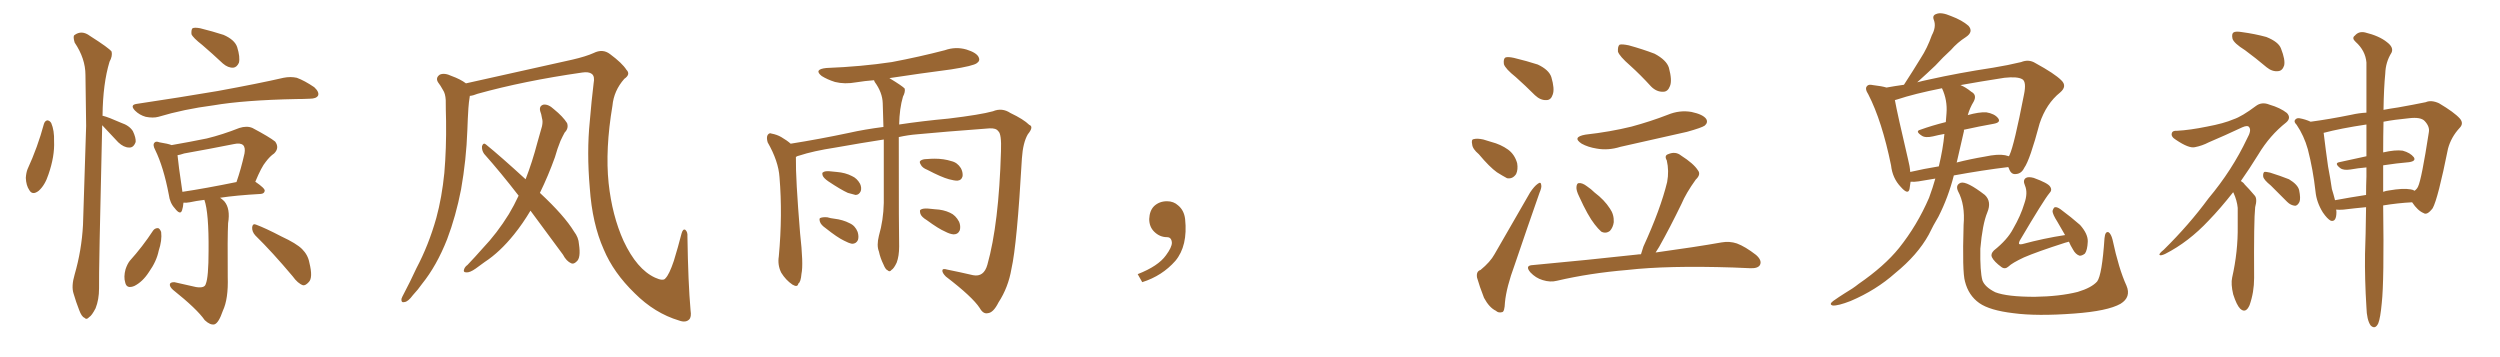 <svg xmlns="http://www.w3.org/2000/svg" xmlns:xlink="http://www.w3.org/1999/xlink" width="1050" height="150"><path fill="#996633" padding="10" d="M18.46 52.00L18.46 52.00Q18.90 50.68 19.92 50.54L19.92 50.54Q20.95 50.68 21.53 51.71L21.53 51.71Q22.85 54.79 22.71 59.33L22.71 59.33Q23.00 65.63 20.36 73.24L20.36 73.24Q18.90 77.78 16.26 80.13L16.26 80.13Q13.62 82.18 12.30 79.83L12.30 79.83Q10.99 77.93 10.84 74.71L10.84 74.71Q10.99 72.51 11.57 71.04L11.57 71.04Q15.82 61.82 18.46 52.00ZM42.92 52.59L42.92 52.59Q41.46 114.40 41.60 121.14L41.60 121.14Q41.60 125.83 40.14 129.49L40.14 129.49Q38.53 132.57 37.50 133.15L37.50 133.15Q36.33 134.47 35.45 133.45L35.45 133.45Q34.28 133.01 33.25 130.22L33.25 130.22Q31.93 126.86 30.91 123.34L30.91 123.34Q29.88 120.26 31.35 115.28L31.35 115.28Q34.28 105.18 34.86 94.48L34.86 94.48Q35.60 72.80 36.18 52.88L36.18 52.88Q36.04 41.60 35.89 31.49L35.89 31.49Q35.89 24.61 31.35 17.87L31.35 17.87Q30.62 15.38 31.20 14.79L31.20 14.79Q34.28 12.45 37.79 15.09L37.79 15.09Q45.85 20.21 46.88 21.68L46.88 21.68Q47.31 23.58 46.00 25.93L46.00 25.93Q43.21 35.16 43.07 48.49L43.07 48.49Q42.92 48.49 42.92 48.63L42.92 48.63Q43.07 48.49 43.21 48.63L43.21 48.63Q45.56 49.22 50.83 51.56L50.83 51.56Q54.35 52.73 55.81 55.08L55.81 55.08Q57.13 57.86 56.98 59.62L56.98 59.62Q56.10 62.11 54.20 61.96L54.20 61.96Q52.00 61.96 49.66 59.77L49.66 59.77Q46.14 56.10 42.92 52.59ZM84.96 18.90L84.96 18.90Q81.01 15.82 80.42 14.36L80.42 14.36Q80.27 12.45 80.86 11.87L80.86 11.87Q81.74 11.43 84.08 11.87L84.08 11.87Q89.36 13.18 93.90 14.65L93.90 14.65Q98.58 16.70 99.61 19.78L99.61 19.78Q100.93 24.02 100.34 26.37L100.34 26.37Q99.46 28.27 98.00 28.42L98.00 28.42Q95.80 28.56 93.60 26.66L93.60 26.66Q89.06 22.41 84.96 18.90ZM57.28 43.65L57.28 43.65Q75.88 40.87 91.41 38.23L91.41 38.23Q108.98 35.01 119.09 32.67L119.09 32.67Q122.02 32.08 124.66 32.67L124.66 32.67Q127.88 33.84 131.98 36.62L131.98 36.62Q134.18 38.67 133.59 40.14L133.59 40.14Q132.86 41.46 130.08 41.46L130.08 41.46Q127.29 41.60 124.51 41.60L124.51 41.60Q102.54 42.04 89.65 44.24L89.65 44.24Q77.20 45.85 66.50 49.07L66.50 49.07Q64.31 49.66 61.23 49.07L61.23 49.07Q58.59 48.34 56.69 46.44L56.69 46.44Q54.49 44.09 57.28 43.65ZM85.84 83.94L85.84 83.94Q82.32 84.38 79.69 84.96L79.69 84.96Q78.08 85.25 77.05 85.11L77.05 85.11Q76.90 87.01 76.46 88.33L76.46 88.33Q75.73 90.53 73.39 87.45L73.39 87.45Q71.34 85.25 70.90 81.74L70.90 81.74Q68.70 70.17 65.19 62.99L65.19 62.99Q64.01 60.79 64.89 59.91L64.89 59.91Q65.48 59.18 66.94 59.77L66.94 59.77Q70.61 60.35 72.07 60.94L72.07 60.94Q79.69 59.62 86.87 58.15L86.87 58.15Q93.46 56.54 100.49 53.76L100.49 53.76Q103.71 52.73 106.05 53.76L106.05 53.76Q113.23 57.57 115.58 59.47L115.58 59.47Q117.48 62.11 115.14 64.45L115.14 64.45Q113.38 65.63 111.62 67.97L111.62 67.97Q109.86 70.02 107.23 76.32L107.23 76.32Q111.33 79.10 111.18 80.13L111.18 80.13Q111.04 81.30 109.57 81.45L109.57 81.45Q99.17 82.03 92.43 83.06L92.43 83.06Q93.31 83.64 94.19 84.52L94.19 84.52Q96.83 87.60 95.80 93.75L95.80 93.75Q95.51 99.61 95.65 116.31L95.65 116.31Q95.95 125.54 93.60 130.52L93.60 130.52Q91.85 135.64 90.09 136.23L90.09 136.23Q88.33 136.67 85.99 134.47L85.99 134.47Q82.76 129.79 72.66 121.73L72.66 121.73Q71.19 120.41 71.34 119.38L71.34 119.38Q71.48 118.51 73.24 118.51L73.24 118.51Q77.93 119.53 82.32 120.56L82.32 120.56Q85.99 121.14 86.43 119.24L86.43 119.24Q87.60 116.46 87.60 105.32L87.60 105.32Q87.74 89.36 85.84 83.94ZM76.61 80.57L76.61 80.57Q86.43 79.10 99.32 76.46L99.32 76.46Q101.22 71.04 102.69 64.45L102.69 64.45Q103.13 61.96 102.10 60.94L102.10 60.94Q100.93 59.91 98.29 60.50L98.29 60.50Q88.04 62.55 77.34 64.45L77.34 64.45Q75.59 65.04 74.56 65.19L74.56 65.19Q74.85 68.70 76.61 80.57ZM64.31 96.83L64.31 96.83Q65.04 95.80 66.36 95.80L66.36 95.80Q67.09 95.95 67.68 97.41L67.68 97.41Q68.12 100.93 66.65 105.32L66.65 105.32Q65.77 109.72 62.55 114.26L62.55 114.26Q59.91 118.36 56.40 120.12L56.40 120.12Q53.17 121.44 52.59 118.65L52.59 118.65Q51.86 116.31 52.73 113.09L52.73 113.09Q53.47 110.89 54.49 109.57L54.49 109.57Q59.91 103.56 64.31 96.83ZM107.23 98.88L107.23 98.88L107.23 98.88Q105.76 97.27 105.91 95.36L105.91 95.36Q106.20 93.75 107.52 94.34L107.52 94.34Q111.47 95.80 118.21 99.32L118.21 99.32Q124.51 102.25 126.86 104.59L126.86 104.59Q129.35 107.08 129.93 110.30L129.93 110.30Q131.54 116.75 129.64 118.51L129.64 118.51Q128.32 119.97 127.29 119.82L127.29 119.82Q125.10 119.09 122.90 116.02L122.90 116.02Q114.40 105.91 107.23 98.88ZM290.04 130.37L290.04 130.37Q290.48 133.15 289.45 134.18L289.45 134.18Q287.99 135.64 285.21 134.62L285.21 134.62Q274.95 131.54 266.60 123.19L266.60 123.19Q257.67 114.55 253.56 104.74L253.56 104.74Q248.73 93.90 247.71 78.96L247.71 78.96Q246.39 63.87 247.71 50.98L247.71 50.98Q248.44 42.19 249.32 35.01L249.32 35.01Q249.90 32.08 248.58 31.05L248.58 31.05Q247.27 30.03 244.48 30.47L244.48 30.47Q220.02 33.98 200.54 39.40L200.54 39.40Q198.78 40.14 197.31 40.28L197.31 40.28Q197.31 40.28 197.31 40.43L197.31 40.43Q196.88 43.07 196.73 45.41L196.73 45.41Q196.44 49.80 196.29 54.64L196.29 54.64Q195.85 67.09 193.65 79.54L193.65 79.54Q191.46 90.82 187.79 100.49L187.79 100.49Q183.40 111.62 177.25 119.24L177.25 119.24Q175.63 121.58 173.44 123.93L173.44 123.93Q171.39 126.71 169.92 126.86L169.92 126.86Q168.46 127.29 168.60 125.54L168.60 125.54Q168.90 124.66 169.48 123.63L169.48 123.63Q172.27 118.36 174.90 112.65L174.90 112.65Q180.03 102.98 183.25 91.55L183.25 91.55Q185.60 82.91 186.62 72.66L186.62 72.66Q187.50 62.40 187.35 50.83L187.35 50.83Q187.21 46.00 187.21 42.04L187.21 42.04Q187.06 39.26 186.04 37.79L186.04 37.79Q185.01 35.89 183.98 34.57L183.98 34.57Q182.81 32.67 184.72 31.35L184.72 31.35Q186.62 30.47 189.70 31.93L189.70 31.93Q193.36 33.25 195.70 35.01L195.70 35.01Q208.15 32.23 240.38 25.05L240.38 25.05Q246.09 23.73 249.32 22.27L249.32 22.27Q253.13 20.36 256.20 22.71L256.20 22.71Q261.33 26.51 263.09 29.30L263.09 29.30Q264.99 31.20 262.21 33.11L262.21 33.11Q257.81 38.09 257.23 44.38L257.23 44.38Q254.15 62.70 255.62 76.90L255.62 76.90Q257.08 90.53 261.91 101.22L261.91 101.22Q267.48 113.09 275.10 116.60L275.10 116.60Q278.61 118.21 279.49 116.89L279.49 116.89Q281.10 115.28 283.01 109.57L283.01 109.57Q284.77 103.86 286.23 98.14L286.23 98.14Q286.82 95.95 287.84 96.53L287.84 96.53Q288.87 97.41 288.72 99.32L288.72 99.32Q289.01 118.80 290.04 130.37ZM222.80 88.48L222.80 88.48L222.80 88.48Q219.58 93.90 215.92 98.44L215.92 98.44Q209.91 105.91 203.61 110.01L203.61 110.01Q201.71 111.47 199.80 112.79L199.80 112.79Q197.31 114.55 195.85 114.40L195.85 114.40Q194.38 114.40 194.97 112.94L194.97 112.94Q195.41 111.91 196.29 111.33L196.29 111.33Q199.51 107.96 202.73 104.30L202.73 104.30Q208.74 98.00 213.72 89.94L213.72 89.94Q215.92 86.28 217.82 82.18L217.82 82.18Q210.35 72.51 203.32 64.60L203.32 64.60Q202.29 63.13 202.44 61.38L202.44 61.38Q203.03 59.77 204.05 60.64L204.05 60.64Q210.21 65.63 220.75 75.29L220.75 75.29Q223.54 68.12 225.73 59.77L225.73 59.77Q226.76 56.10 227.64 53.03L227.64 53.03Q228.08 50.98 227.64 49.66L227.64 49.66Q227.34 47.75 226.90 46.73L226.90 46.73Q226.32 44.53 228.22 43.95L228.22 43.95Q230.27 43.65 232.62 45.85L232.62 45.85Q236.43 48.93 238.18 51.71L238.18 51.71Q238.92 53.91 237.16 55.66L237.16 55.66Q236.28 57.28 235.40 59.18L235.40 59.18Q234.08 62.40 233.06 66.06L233.06 66.06Q230.27 73.83 226.76 81.01L226.76 81.01Q237.01 90.53 241.11 97.27L241.11 97.27Q243.02 99.76 243.16 102.54L243.16 102.54Q244.04 108.40 242.14 109.86L242.14 109.86Q240.97 111.04 239.94 110.60L239.94 110.60Q237.89 109.72 236.43 106.93L236.43 106.93Q229.10 96.97 222.80 88.48ZM377.49 57.57L377.49 57.57Q377.49 99.02 377.64 103.56L377.64 103.56Q377.64 107.52 376.61 110.30L376.61 110.30Q375.44 112.79 374.41 113.38L374.41 113.38Q373.68 114.40 372.80 113.53L372.80 113.53Q371.92 113.23 371.04 111.04L371.04 111.04Q369.73 108.40 369.14 105.62L369.14 105.62Q368.12 103.13 369.14 99.02L369.14 99.02Q371.04 92.43 371.19 85.25L371.19 85.25Q371.19 71.04 371.19 58.59L371.19 58.59Q361.67 60.06 350.98 61.96L350.98 61.96Q341.46 63.43 335.74 65.33L335.74 65.33Q334.86 65.48 334.28 65.92L334.28 65.92Q334.28 66.21 334.28 66.36L334.28 66.36Q334.13 74.71 336.04 98.00L336.04 98.00Q337.50 111.04 336.62 114.99L336.62 114.99Q336.33 118.51 335.30 119.09L335.30 119.09Q335.01 120.85 332.81 119.53L332.81 119.53Q330.03 117.63 328.13 114.55L328.13 114.55Q326.51 111.33 327.10 107.67L327.10 107.67Q328.71 90.23 327.39 74.41L327.39 74.41Q326.95 67.68 322.41 59.77L322.41 59.77Q321.83 57.71 322.41 56.69L322.41 56.69Q323.14 55.66 324.02 56.10L324.02 56.10Q326.37 56.54 328.13 57.57L328.13 57.57Q330.62 59.03 332.08 60.35L332.08 60.35Q344.09 58.45 356.54 55.81L356.54 55.81Q362.99 54.35 371.04 53.32L371.04 53.32Q370.90 47.90 370.75 43.36L370.75 43.36Q370.61 38.82 367.38 34.42L367.38 34.42Q367.09 33.84 367.09 33.69L367.09 33.69Q363.28 33.98 359.62 34.57L359.62 34.57Q354.79 35.45 350.68 34.42L350.68 34.42Q347.46 33.40 345.12 31.93L345.12 31.93Q341.60 29.15 347.02 28.56L347.02 28.56Q361.82 27.98 374.56 26.07L374.56 26.07Q386.13 23.88 396.83 21.09L396.83 21.09Q401.37 19.48 405.91 20.80L405.91 20.80Q410.16 22.12 411.04 24.02L411.04 24.02Q411.77 25.49 410.30 26.51L410.30 26.51Q408.84 27.69 399.46 29.15L399.46 29.15Q385.99 30.91 373.54 32.81L373.54 32.81Q379.10 36.18 379.98 37.21L379.98 37.21Q380.27 38.67 379.25 40.58L379.25 40.58Q377.78 45.56 377.64 52.29L377.64 52.29Q387.30 50.83 398.44 49.80L398.44 49.80Q411.77 48.19 417.04 46.73L417.04 46.73Q420.85 45.12 424.37 47.46L424.37 47.46Q429.93 50.10 432.28 52.44L432.28 52.44Q434.33 53.17 431.69 56.40L431.69 56.40Q429.64 59.91 429.20 66.50L429.20 66.50Q427.15 102.69 424.80 112.94L424.80 112.94Q423.49 120.70 419.38 127.00L419.38 127.00Q417.19 131.40 414.84 131.54L414.84 131.54Q412.94 131.98 411.47 129.35L411.47 129.35Q408.40 124.66 397.27 116.16L397.27 116.16Q395.65 114.55 395.80 113.53L395.80 113.53Q395.95 112.65 397.85 113.23L397.85 113.23Q402.98 114.26 408.69 115.58L408.69 115.58Q413.23 116.46 414.70 111.18L414.70 111.18Q419.53 94.04 420.41 63.57L420.41 63.57Q420.70 56.10 419.24 55.08L419.24 55.08Q418.36 53.76 415.58 53.91L415.58 53.91Q395.95 55.37 385.25 56.40L385.25 56.40Q381.45 56.69 377.49 57.57ZM347.90 76.17L347.90 76.17Q346.00 74.85 345.56 73.83L345.56 73.83Q345.12 72.51 345.70 72.36L345.70 72.36Q346.44 71.78 348.34 71.92L348.34 71.92Q349.95 72.07 351.42 72.22L351.42 72.22Q355.08 72.51 357.86 73.97L357.86 73.97Q359.91 74.85 361.23 77.20L361.23 77.20Q361.96 78.81 361.52 80.27L361.52 80.27Q360.79 81.88 359.33 81.88L359.33 81.88Q358.01 81.59 356.10 81.01L356.10 81.01Q353.17 79.69 347.90 76.17ZM346.73 95.80L346.73 95.80Q344.82 94.48 344.38 93.16L344.38 93.16Q343.95 91.70 344.53 91.55L344.53 91.55Q345.56 91.11 347.46 91.26L347.46 91.26Q348.93 91.70 350.39 91.85L350.39 91.85Q354.05 92.29 356.84 93.75L356.84 93.75Q359.18 94.78 360.21 97.41L360.21 97.41Q360.79 99.32 360.35 100.78L360.35 100.78Q359.62 102.39 357.86 102.39L357.86 102.39Q356.40 102.10 354.49 101.07L354.49 101.07Q351.71 99.76 346.73 95.80ZM389.50 71.34L389.50 71.34Q387.30 70.46 386.72 69.14L386.72 69.14Q385.99 67.97 386.57 67.53L386.57 67.53Q387.45 66.80 389.36 66.80L389.36 66.80Q391.11 66.65 392.58 66.65L392.58 66.65Q396.39 66.65 399.61 67.68L399.61 67.68Q402.10 68.26 403.56 70.61L403.56 70.61Q404.44 72.22 404.30 73.97L404.30 73.97Q403.86 75.73 402.10 75.88L402.10 75.88Q400.78 75.88 398.58 75.29L398.58 75.29Q395.36 74.41 389.50 71.34ZM389.21 92.43L389.21 92.43L389.21 92.43Q387.01 91.11 386.57 89.79L386.57 89.79Q386.13 88.18 386.72 88.04L386.72 88.04Q387.60 87.45 389.79 87.60L389.79 87.60Q391.26 87.74 392.72 87.89L392.72 87.89Q396.24 88.04 399.02 89.36L399.02 89.36Q401.37 90.38 402.83 93.16L402.83 93.16Q403.56 94.92 403.13 96.68L403.13 96.68Q402.39 98.44 400.49 98.44L400.49 98.44Q398.88 98.29 396.97 97.27L396.97 97.27Q394.19 96.09 389.21 92.43ZM497.75 91.99L497.75 91.99L497.75 91.99Q498.93 103.27 493.65 109.57L493.65 109.57Q488.09 115.87 479.74 118.51L479.74 118.51L477.83 115.14Q486.47 111.77 489.70 107.23L489.70 107.23Q492.19 103.86 492.19 101.95L492.19 101.95Q492.04 99.61 490.14 99.61L490.14 99.61Q487.06 99.61 484.72 97.27L484.72 97.27Q482.67 95.21 482.67 91.99L482.67 91.99Q482.81 88.48 484.72 86.57L484.72 86.57Q486.91 84.52 490.14 84.52L490.14 84.52Q492.92 84.52 494.82 86.28L494.82 86.28Q497.31 88.33 497.75 91.99ZM636.62 32.37L636.62 32.37Q632.23 28.86 631.64 26.95L631.64 26.95Q631.35 24.76 632.23 24.17L632.23 24.17Q633.25 23.73 635.89 24.32L635.89 24.32Q641.31 25.63 645.85 27.10L645.85 27.10Q650.54 29.30 651.56 32.37L651.56 32.37Q653.03 37.35 652.15 39.70L652.15 39.70Q651.42 42.04 649.51 42.04L649.51 42.04Q647.02 42.19 644.68 39.99L644.68 39.99Q640.58 35.89 636.62 32.37ZM621.09 64.75L621.09 64.75Q618.46 62.55 618.31 60.64L618.31 60.64Q617.87 58.59 618.90 58.45L618.90 58.45Q620.36 58.01 623.00 58.59L623.00 58.59Q624.61 59.03 626.37 59.62L626.37 59.62Q630.32 60.64 633.40 62.84L633.40 62.84Q636.18 64.89 637.21 68.55L637.21 68.55Q637.65 71.19 636.77 73.10L636.77 73.10Q635.30 75.29 632.96 74.85L632.96 74.85Q631.05 73.83 628.71 72.36L628.71 72.36Q625.63 70.17 621.09 64.75ZM621.83 113.38L621.83 113.38Q625.93 110.01 627.69 106.79L627.69 106.79Q634.72 94.63 642.63 80.86L642.63 80.86Q644.38 78.22 645.85 77.20L645.85 77.20Q647.17 76.17 647.31 77.64L647.31 77.64Q647.61 78.66 646.58 81.01L646.58 81.01Q641.60 95.21 636.18 111.18L636.18 111.18Q632.67 120.70 632.08 127.00L632.08 127.00Q631.93 130.96 630.91 131.10L630.91 131.10Q629.30 131.54 628.27 130.52L628.27 130.52Q625.49 129.20 623.29 125.10L623.29 125.10Q621.39 120.26 620.36 116.60L620.36 116.60Q619.92 113.96 621.83 113.38ZM684.67 27.54L684.67 27.54Q680.13 23.58 679.54 21.68L679.54 21.68Q679.39 19.34 680.27 18.75L680.27 18.75Q681.30 18.46 684.08 19.04L684.08 19.04Q689.94 20.65 694.92 22.56L694.92 22.56Q699.90 25.20 700.93 28.42L700.93 28.42Q702.39 33.84 701.37 36.18L701.37 36.18Q700.49 38.53 698.58 38.53L698.58 38.53Q695.80 38.67 693.46 36.33L693.46 36.33Q689.06 31.49 684.67 27.54ZM665.92 56.54L665.92 56.54Q676.32 55.37 685.25 53.17L685.25 53.17Q693.31 50.98 700.49 48.19L700.49 48.19Q705.47 46.14 710.45 47.02L710.45 47.02Q715.28 48.05 716.60 49.95L716.60 49.95Q717.48 51.42 716.02 52.73L716.02 52.73Q714.84 53.61 708.54 55.37L708.54 55.37Q694.34 58.59 680.57 61.67L680.57 61.67Q675.44 63.28 670.61 62.40L670.61 62.40Q666.94 61.82 664.31 60.35L664.31 60.35Q660.06 57.57 665.92 56.54ZM663.28 82.62L663.28 82.62Q661.96 79.98 662.11 78.52L662.11 78.52Q662.26 76.90 663.13 76.90L663.13 76.90Q664.60 76.76 666.50 78.22L666.50 78.22Q668.26 79.39 669.73 80.86L669.73 80.86Q673.83 83.94 676.17 87.60L676.17 87.60Q677.93 90.09 677.78 93.31L677.78 93.31Q677.49 95.51 676.17 96.97L676.17 96.97Q674.41 98.29 672.51 97.27L672.51 97.27Q671.19 96.09 669.73 94.19L669.73 94.19Q666.94 90.67 663.28 82.62ZM689.21 106.79L689.21 106.79L689.21 106.79Q689.65 105.32 690.23 103.56L690.23 103.56Q697.41 87.89 700.20 76.46L700.20 76.46Q701.07 71.78 700.05 67.38L700.05 67.38Q698.88 65.33 700.63 64.75L700.63 64.75Q703.71 63.43 706.05 65.33L706.05 65.33Q711.33 68.70 713.09 71.48L713.09 71.48Q714.55 73.24 712.21 75.44L712.21 75.44Q708.11 81.15 706.20 85.69L706.20 85.69Q701.37 95.65 696.83 103.71L696.83 103.71Q695.95 105.03 695.36 106.05L695.36 106.05Q712.35 103.71 723.05 101.81L723.05 101.81Q726.42 101.22 729.49 102.25L729.49 102.25Q733.01 103.56 737.55 107.08L737.55 107.08Q740.19 109.42 739.16 111.33L739.16 111.33Q738.28 112.79 735.06 112.65L735.06 112.65Q731.84 112.50 727.88 112.35L727.88 112.35Q700.34 111.47 683.50 113.38L683.50 113.38Q667.68 114.70 653.91 117.92L653.91 117.92Q651.12 118.65 647.90 117.63L647.90 117.63Q644.97 116.75 642.77 114.40L642.77 114.40Q640.28 111.47 643.80 111.33L643.80 111.33Q667.53 109.13 687.45 106.93L687.45 106.93Q688.33 106.79 689.21 106.79ZM812.84 75L812.84 75Q809.03 75.59 805.81 76.17L805.81 76.17Q803.91 76.46 802.44 76.32L802.44 76.32Q802.15 77.93 802.00 79.39L802.00 79.39Q801.42 82.03 798.34 78.52L798.34 78.52Q794.82 74.85 794.24 69.43L794.24 69.43Q790.43 50.83 784.72 39.70L784.72 39.70Q783.11 37.21 784.13 36.18L784.13 36.18Q784.72 35.30 786.62 35.74L786.62 35.74Q790.43 36.18 792.33 36.77L792.33 36.77Q795.56 36.18 799.66 35.60L799.66 35.60Q803.47 29.74 806.69 24.46L806.69 24.46Q809.47 20.21 811.38 14.79L811.38 14.79Q813.28 11.28 812.26 8.50L812.26 8.50Q811.38 6.45 813.28 5.86L813.28 5.86Q815.33 4.98 819.43 6.74L819.43 6.74Q824.12 8.50 826.76 10.84L826.76 10.84Q828.96 13.33 825.73 15.53L825.73 15.53Q822.07 17.87 819.43 20.95L819.43 20.95Q816.06 24.02 812.84 27.54L812.84 27.54Q809.77 30.47 805.22 34.57L805.22 34.57Q807.42 33.98 810.21 33.40L810.21 33.40Q822.66 30.62 837.16 28.42L837.16 28.42Q843.46 27.39 848.88 26.07L848.88 26.07Q852.10 24.76 854.88 26.51L854.88 26.51Q862.94 30.91 865.72 33.69L865.72 33.69Q868.36 36.18 865.28 38.82L865.28 38.82Q859.42 43.51 856.64 51.86L856.64 51.86Q852.54 67.24 850.20 70.46L850.20 70.46Q849.02 72.95 846.68 73.10L846.68 73.10Q844.63 73.39 843.75 70.75L843.75 70.75Q843.60 70.31 843.46 70.17L843.46 70.17Q832.62 71.48 820.61 73.68L820.61 73.68Q818.26 82.91 814.16 90.97L814.16 90.97Q811.96 94.63 810.06 98.58L810.06 98.58Q805.37 107.08 796.00 114.70L796.00 114.70Q787.94 121.88 777.25 126.42L777.25 126.42Q771.97 128.47 769.78 128.32L769.78 128.32Q768.02 127.88 769.92 126.42L769.92 126.42Q772.41 124.66 774.76 123.19L774.76 123.19Q778.27 121.14 780.62 119.24L780.62 119.24Q791.46 111.77 797.61 104.15L797.61 104.15Q805.22 94.63 810.21 83.06L810.21 83.06Q811.82 78.66 812.84 75ZM821.92 67.82L821.92 67.82Q821.78 68.12 821.78 68.26L821.78 68.26Q827.49 66.80 833.64 65.77L833.64 65.77Q839.06 64.60 842.14 65.19L842.14 65.19Q843.16 65.48 843.75 65.63L843.75 65.63Q843.90 65.19 844.04 65.04L844.04 65.04Q845.95 60.94 850.05 39.84L850.05 39.84Q851.22 34.28 849.32 33.25L849.32 33.25Q847.27 32.08 841.85 32.67L841.85 32.67Q831.45 34.28 823.39 35.74L823.39 35.74Q825.59 36.62 827.93 38.53L827.93 38.53Q830.42 39.84 828.96 42.63L828.96 42.63Q827.34 45.26 826.46 48.34L826.46 48.34Q831.15 47.02 834.23 47.17L834.23 47.17Q837.74 47.75 839.21 49.66L839.21 49.66Q840.53 51.42 837.30 52.00L837.30 52.00Q831.45 53.03 824.85 54.49L824.85 54.49Q824.85 54.64 824.85 55.08L824.85 55.08Q823.39 61.23 821.92 67.82ZM817.53 47.61L817.53 47.61Q817.97 42.04 815.63 37.06L815.63 37.06Q803.91 39.40 796.88 41.75L796.88 41.75Q796.29 41.89 795.85 42.04L795.85 42.04Q796.88 47.75 801.42 67.09L801.42 67.09Q802.15 69.87 802.29 72.22L802.29 72.22Q808.01 70.90 814.31 69.87L814.31 69.87Q816.06 62.55 816.65 56.25L816.65 56.25Q814.16 56.69 811.82 57.28L811.82 57.28Q808.59 58.01 807.13 56.98L807.13 56.98Q804.20 55.08 806.54 54.49L806.54 54.49Q811.38 52.73 817.24 51.27L817.24 51.27Q817.38 49.37 817.53 47.61ZM893.12 119.97L893.12 119.97Q895.17 124.80 890.63 127.59L890.63 127.59Q885.21 130.66 871.14 131.69L871.14 131.69Q855.47 132.86 845.65 131.54L845.65 131.54Q835.69 130.37 831.30 127.29L831.30 127.29Q826.76 124.07 825.29 118.21L825.29 118.21Q824.12 114.26 824.71 94.48L824.71 94.48Q825.44 85.99 822.36 80.27L822.36 80.27Q821.19 77.64 823.54 76.76L823.54 76.76Q826.03 76.03 833.64 81.88L833.64 81.88Q836.57 84.67 834.67 89.21L834.67 89.21Q832.62 94.19 831.74 104.44L831.74 104.44Q831.59 114.11 832.62 117.77L832.62 117.77Q833.64 120.56 838.04 122.75L838.04 122.75Q843.02 124.66 854.59 124.66L854.59 124.66Q864.99 124.51 872.61 122.61L872.61 122.61Q878.47 120.85 880.81 118.21L880.81 118.21Q882.86 115.43 883.89 100.05L883.89 100.05Q884.18 96.97 885.64 97.56L885.64 97.56Q886.67 98.29 887.26 100.63L887.26 100.63Q889.89 112.94 893.12 119.97ZM867.33 98.73L867.33 98.73L867.33 98.73Q865.58 95.80 864.11 93.16L864.11 93.16Q862.06 89.94 862.06 88.62L862.06 88.62Q862.50 87.16 863.09 87.01L863.09 87.01Q863.96 86.87 865.43 87.89L865.43 87.89Q869.97 91.26 873.63 94.48L873.63 94.48Q877.00 98.29 876.86 101.51L876.86 101.51Q876.71 105.03 875.68 106.49L875.68 106.49Q874.37 107.52 873.34 107.37L873.34 107.37Q871.73 106.79 870.70 104.88L870.70 104.88Q869.53 102.98 868.95 101.51L868.95 101.51Q867.92 101.81 867.33 101.95L867.33 101.95Q855.47 105.76 850.05 108.11L850.05 108.11Q845.07 110.45 843.60 111.91L843.60 111.91Q842.14 113.23 840.67 112.21L840.67 112.21Q837.45 109.86 836.57 107.96L836.57 107.96Q835.99 106.64 837.45 105.18L837.45 105.18Q843.16 100.63 845.51 96.09L845.51 96.09Q848.73 90.53 850.20 85.55L850.20 85.55Q851.81 81.01 850.49 77.93L850.49 77.93Q849.46 75.59 850.93 74.71L850.93 74.71Q851.95 74.12 854.15 74.71L854.15 74.71Q860.16 76.90 861.04 78.37L861.04 78.37Q862.06 79.83 860.74 81.15L860.74 81.15Q858.40 83.94 848.29 101.07L848.29 101.07Q847.71 102.39 848.14 102.54L848.14 102.54Q848.44 102.69 849.32 102.54L849.32 102.54Q858.54 100.05 867.33 98.73ZM942.92 21.09L942.92 21.09Q938.23 18.16 937.65 16.26L937.65 16.26Q937.21 14.21 938.09 13.62L938.09 13.62Q938.96 13.04 941.60 13.48L941.60 13.48Q947.02 14.21 951.86 15.53L951.86 15.53Q956.98 17.58 958.01 20.36L958.01 20.36Q959.91 25.20 959.33 27.54L959.33 27.54Q958.59 29.74 956.84 29.88L956.84 29.88Q954.35 30.18 952.00 28.27L952.00 28.27Q947.31 24.32 942.92 21.09ZM937.94 80.71L937.94 80.71Q932.52 87.60 927.69 92.58L927.69 92.58Q919.19 101.66 909.38 106.64L909.38 106.64Q907.47 107.52 907.03 107.08L907.03 107.08Q906.59 106.64 908.79 104.88L908.79 104.88Q919.48 94.34 927.54 83.35L927.54 83.35Q937.50 71.48 943.80 58.15L943.80 58.15Q945.70 54.79 944.68 53.47L944.68 53.47Q944.09 52.44 941.75 53.47L941.75 53.47Q934.28 56.98 927.69 59.77L927.69 59.77Q924.90 61.23 921.83 61.82L921.83 61.82Q919.34 62.40 913.92 58.74L913.92 58.74Q911.72 57.42 912.16 55.96L912.16 55.96Q912.45 54.79 914.36 54.93L914.36 54.93Q919.78 54.64 926.95 53.17L926.95 53.17Q933.98 51.86 938.09 50.10L938.09 50.10Q941.60 48.93 947.46 44.53L947.46 44.53Q949.95 42.63 953.17 43.95L953.17 43.95Q957.71 45.26 960.50 47.46L960.50 47.46Q962.40 49.51 960.21 51.42L960.21 51.42Q953.32 56.84 948.49 64.89L948.49 64.89Q944.68 71.04 941.16 76.03L941.16 76.03Q942.19 76.61 942.77 77.49L942.77 77.49Q944.53 79.25 946.88 82.03L946.88 82.03Q948.19 83.35 947.17 87.01L947.17 87.01Q946.58 92.43 946.73 116.75L946.73 116.75Q946.73 122.75 944.82 128.17L944.82 128.17Q943.21 131.84 940.87 129.64L940.87 129.64Q939.40 128.17 937.94 123.63L937.94 123.63Q936.91 119.24 937.50 116.60L937.50 116.60Q939.99 105.62 939.84 94.92L939.84 94.92Q939.84 91.26 939.84 87.30L939.84 87.30Q939.55 84.23 938.09 81.01L938.09 81.01Q937.94 80.86 937.94 80.71ZM953.76 77.93L953.76 77.93Q950.68 75.44 950.54 74.12L950.54 74.12Q950.39 72.80 950.98 72.22L950.98 72.22Q951.71 72.07 953.47 72.51L953.47 72.51Q957.71 73.83 961.38 75.29L961.38 75.29Q965.04 77.49 965.63 79.83L965.63 79.83Q966.36 83.35 965.77 84.81L965.77 84.81Q965.04 86.28 964.01 86.43L964.01 86.43Q962.11 86.28 960.64 84.81L960.64 84.81Q956.98 81.15 953.76 77.93ZM993.75 87.01L993.75 87.01Q989.06 87.45 984.23 88.04L984.23 88.04Q982.47 88.18 981.15 88.04L981.15 88.04Q981.30 88.48 981.30 89.06L981.30 89.06Q981.30 93.31 978.96 92.72L978.96 92.72Q977.49 91.99 975.59 89.21L975.59 89.21Q972.95 84.96 972.51 80.42L972.51 80.42Q971.48 71.19 969.29 62.70L969.29 62.70Q967.68 56.98 964.60 52.44L964.60 52.44Q963.13 50.98 964.16 50.10L964.16 50.10Q964.75 49.51 965.77 49.66L965.77 49.66Q968.26 50.10 970.46 51.12L970.46 51.12Q978.22 50.10 987.60 48.19L987.60 48.19Q990.82 47.46 993.90 47.31L993.90 47.31Q993.90 34.28 993.90 26.22L993.90 26.22Q993.46 21.24 989.36 17.58L989.36 17.58Q987.60 15.97 989.06 14.94L989.06 14.94Q990.67 13.04 993.31 13.62L993.31 13.62Q999.32 15.09 1002.54 17.72L1002.54 17.72Q1005.47 19.92 1004.44 22.12L1004.44 22.12Q1001.95 26.07 1001.81 30.91L1001.81 30.91Q1001.22 36.77 1001.07 46.14L1001.07 46.14Q1004.15 45.56 1007.23 45.12L1007.23 45.12Q1013.82 43.95 1018.80 42.92L1018.80 42.92Q1021.14 41.89 1024.37 43.36L1024.37 43.36Q1030.81 47.17 1033.15 49.80L1033.15 49.80Q1034.91 51.86 1033.01 53.76L1033.01 53.76Q1029.49 57.57 1028.17 62.40L1028.17 62.40L1028.17 62.40Q1023.93 83.50 1021.73 87.45L1021.73 87.45Q1019.38 90.53 1017.92 89.50L1017.92 89.50Q1015.43 88.48 1013.09 84.96L1013.09 84.96Q1007.23 85.25 1000.93 86.28L1000.93 86.28Q1001.37 118.07 1000.34 127.29L1000.34 127.29Q999.76 133.59 998.88 135.79L998.88 135.79Q997.56 138.57 995.65 136.67L995.65 136.67Q994.04 134.33 993.90 129.05L993.90 129.05Q993.16 117.33 993.31 106.64L993.31 106.64Q993.60 99.32 993.75 87.01ZM1000.93 69.43L1000.93 69.43Q1000.93 74.71 1000.93 80.57L1000.93 80.57Q1002.10 80.13 1003.42 79.98L1003.42 79.98Q1009.28 78.96 1012.50 79.54L1012.50 79.54Q1013.53 79.69 1014.11 80.13L1014.11 80.13Q1015.14 79.39 1015.58 78.37L1015.58 78.37Q1017.04 75.44 1020.12 55.52L1020.12 55.52Q1020.56 53.17 1018.36 50.83L1018.36 50.83Q1016.75 49.07 1011.77 49.66L1011.77 49.66Q1005.62 50.24 1001.07 51.12L1001.07 51.12Q1000.93 56.98 1000.93 64.01L1000.93 64.01Q1006.05 62.84 1009.13 63.28L1009.13 63.28Q1012.35 64.16 1013.82 66.06L1013.82 66.06Q1014.84 67.68 1011.77 68.12L1011.77 68.12Q1006.64 68.55 1000.93 69.43ZM993.90 65.63L993.90 65.63L993.90 65.63Q993.90 58.45 993.90 52.29L993.90 52.29Q983.06 53.91 975.88 55.81L975.88 55.81Q976.03 56.10 976.03 56.54L976.03 56.54Q976.76 62.70 977.78 69.87L977.78 69.87Q978.81 75.29 979.39 79.39L979.39 79.39Q980.13 81.74 980.71 84.08L980.71 84.08Q987.01 82.91 993.75 81.88L993.75 81.88Q993.75 78.08 993.90 74.12L993.90 74.12Q993.90 72.07 993.90 70.31L993.90 70.31Q990.38 70.61 987.16 71.19L987.16 71.19Q984.23 71.63 982.91 70.61L982.91 70.61Q980.27 68.55 982.47 68.12L982.47 68.12Q988.04 66.94 993.90 65.63Z"/></svg>
